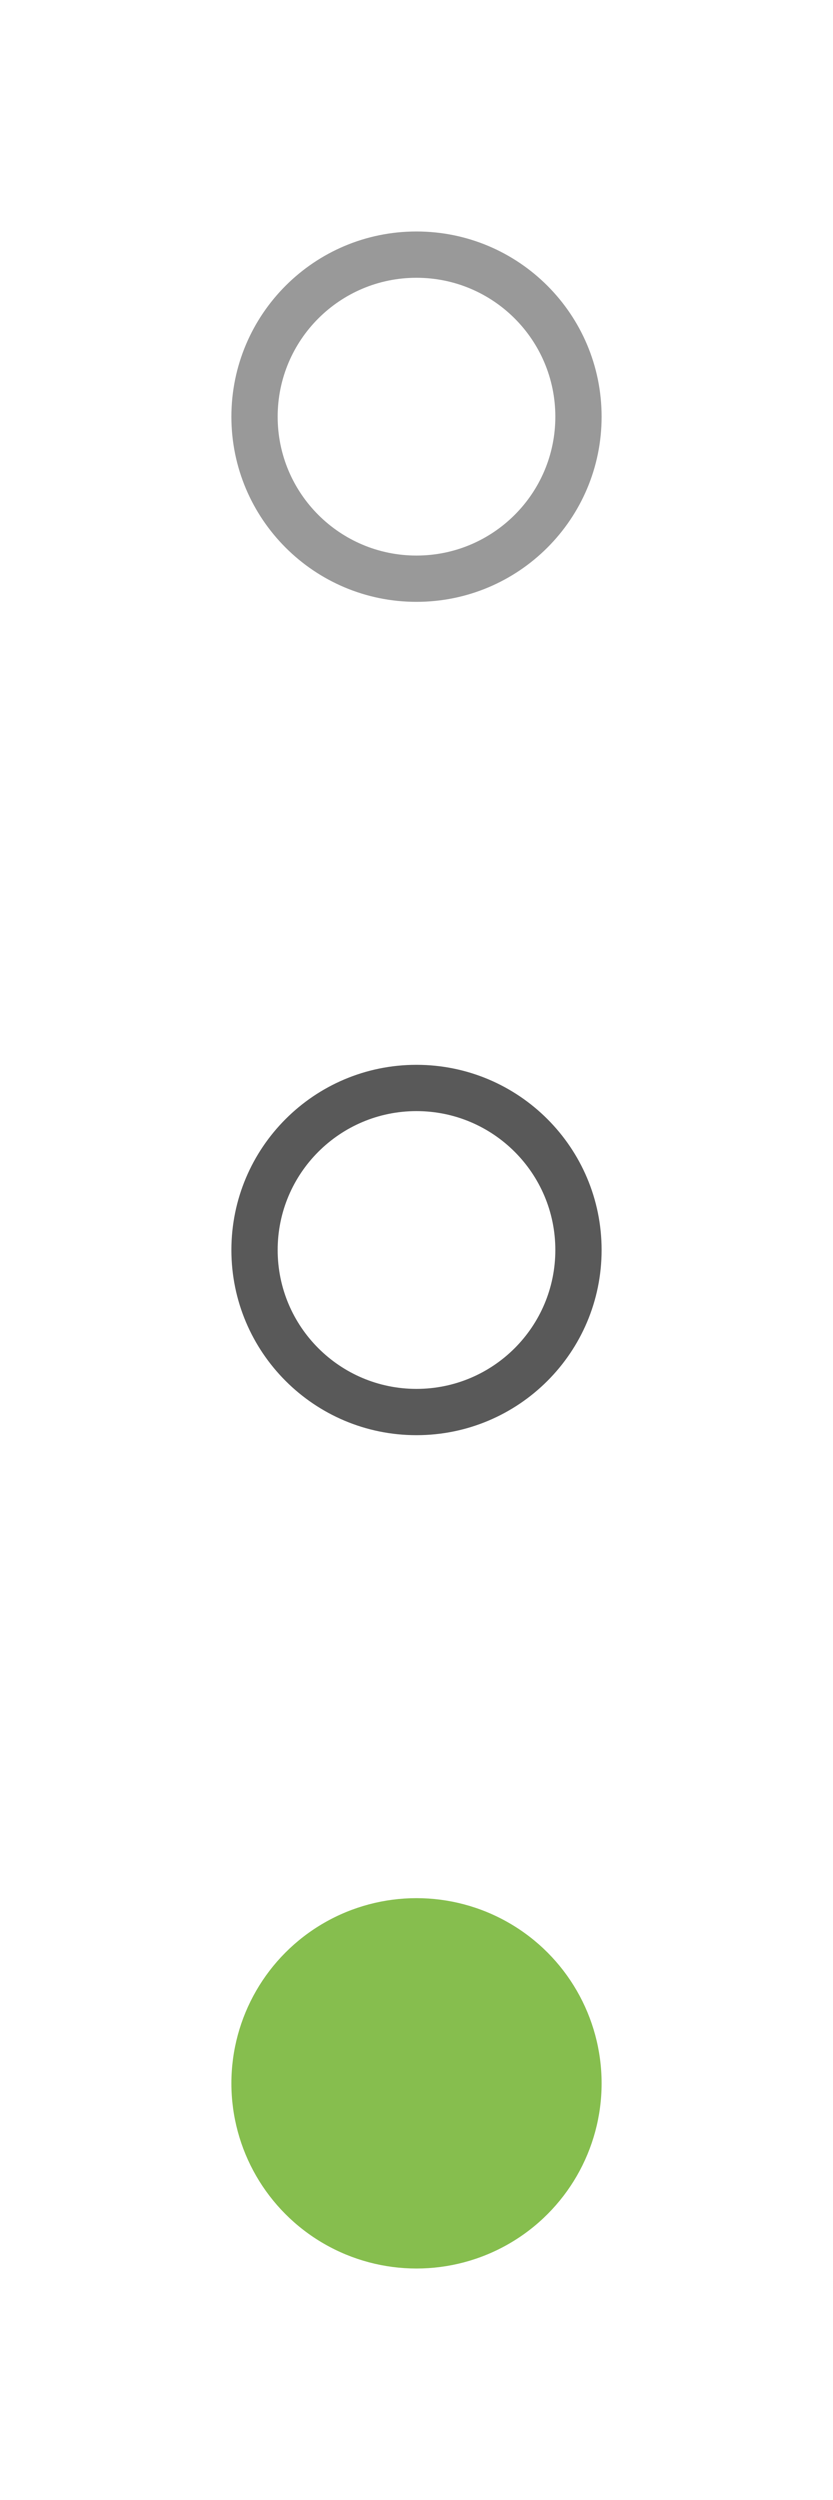 <?xml version="1.0" encoding="utf-8"?>
<!-- Generator: Adobe Illustrator 16.2.0, SVG Export Plug-In . SVG Version: 6.00 Build 0)  -->
<!DOCTYPE svg PUBLIC "-//W3C//DTD SVG 1.1//EN" "http://www.w3.org/Graphics/SVG/1.1/DTD/svg11.dtd">
<svg version="1.1" id="circs" xmlns="http://www.w3.org/2000/svg" xmlns:xlink="http://www.w3.org/1999/xlink" x="0px" y="0px"
	 width="18px" height="54px" viewBox="0 0 18 54" enable-background="new 0 0 18 54" xml:space="preserve">
<path opacity="0.4" d="M8.999,5C6.791,5,5,6.791,5,9.001C5,11.209,6.791,13,8.999,13C11.209,13,13,11.209,13,9.001
	C13,6.791,11.209,5,8.999,5z M8.999,12C7.343,12,6,10.657,6,9.001C6,7.343,7.343,6,8.999,6C10.657,6,12,7.343,12,9.001
	C12,10.657,10.657,12,8.999,12z"/>
<path opacity="0.65" d="M8.999,23C6.791,23,5,24.791,5,27s1.791,4,3.999,4C11.209,31,13,29.209,13,27S11.209,23,8.999,23z
	 M8.999,30C7.343,30,6,28.656,6,27s1.343-3,2.999-3C10.657,24,12,25.344,12,27S10.657,30,8.999,30z"/>
<circle fill="#86BE4E" cx="9" cy="45" r="4"/>
</svg>
